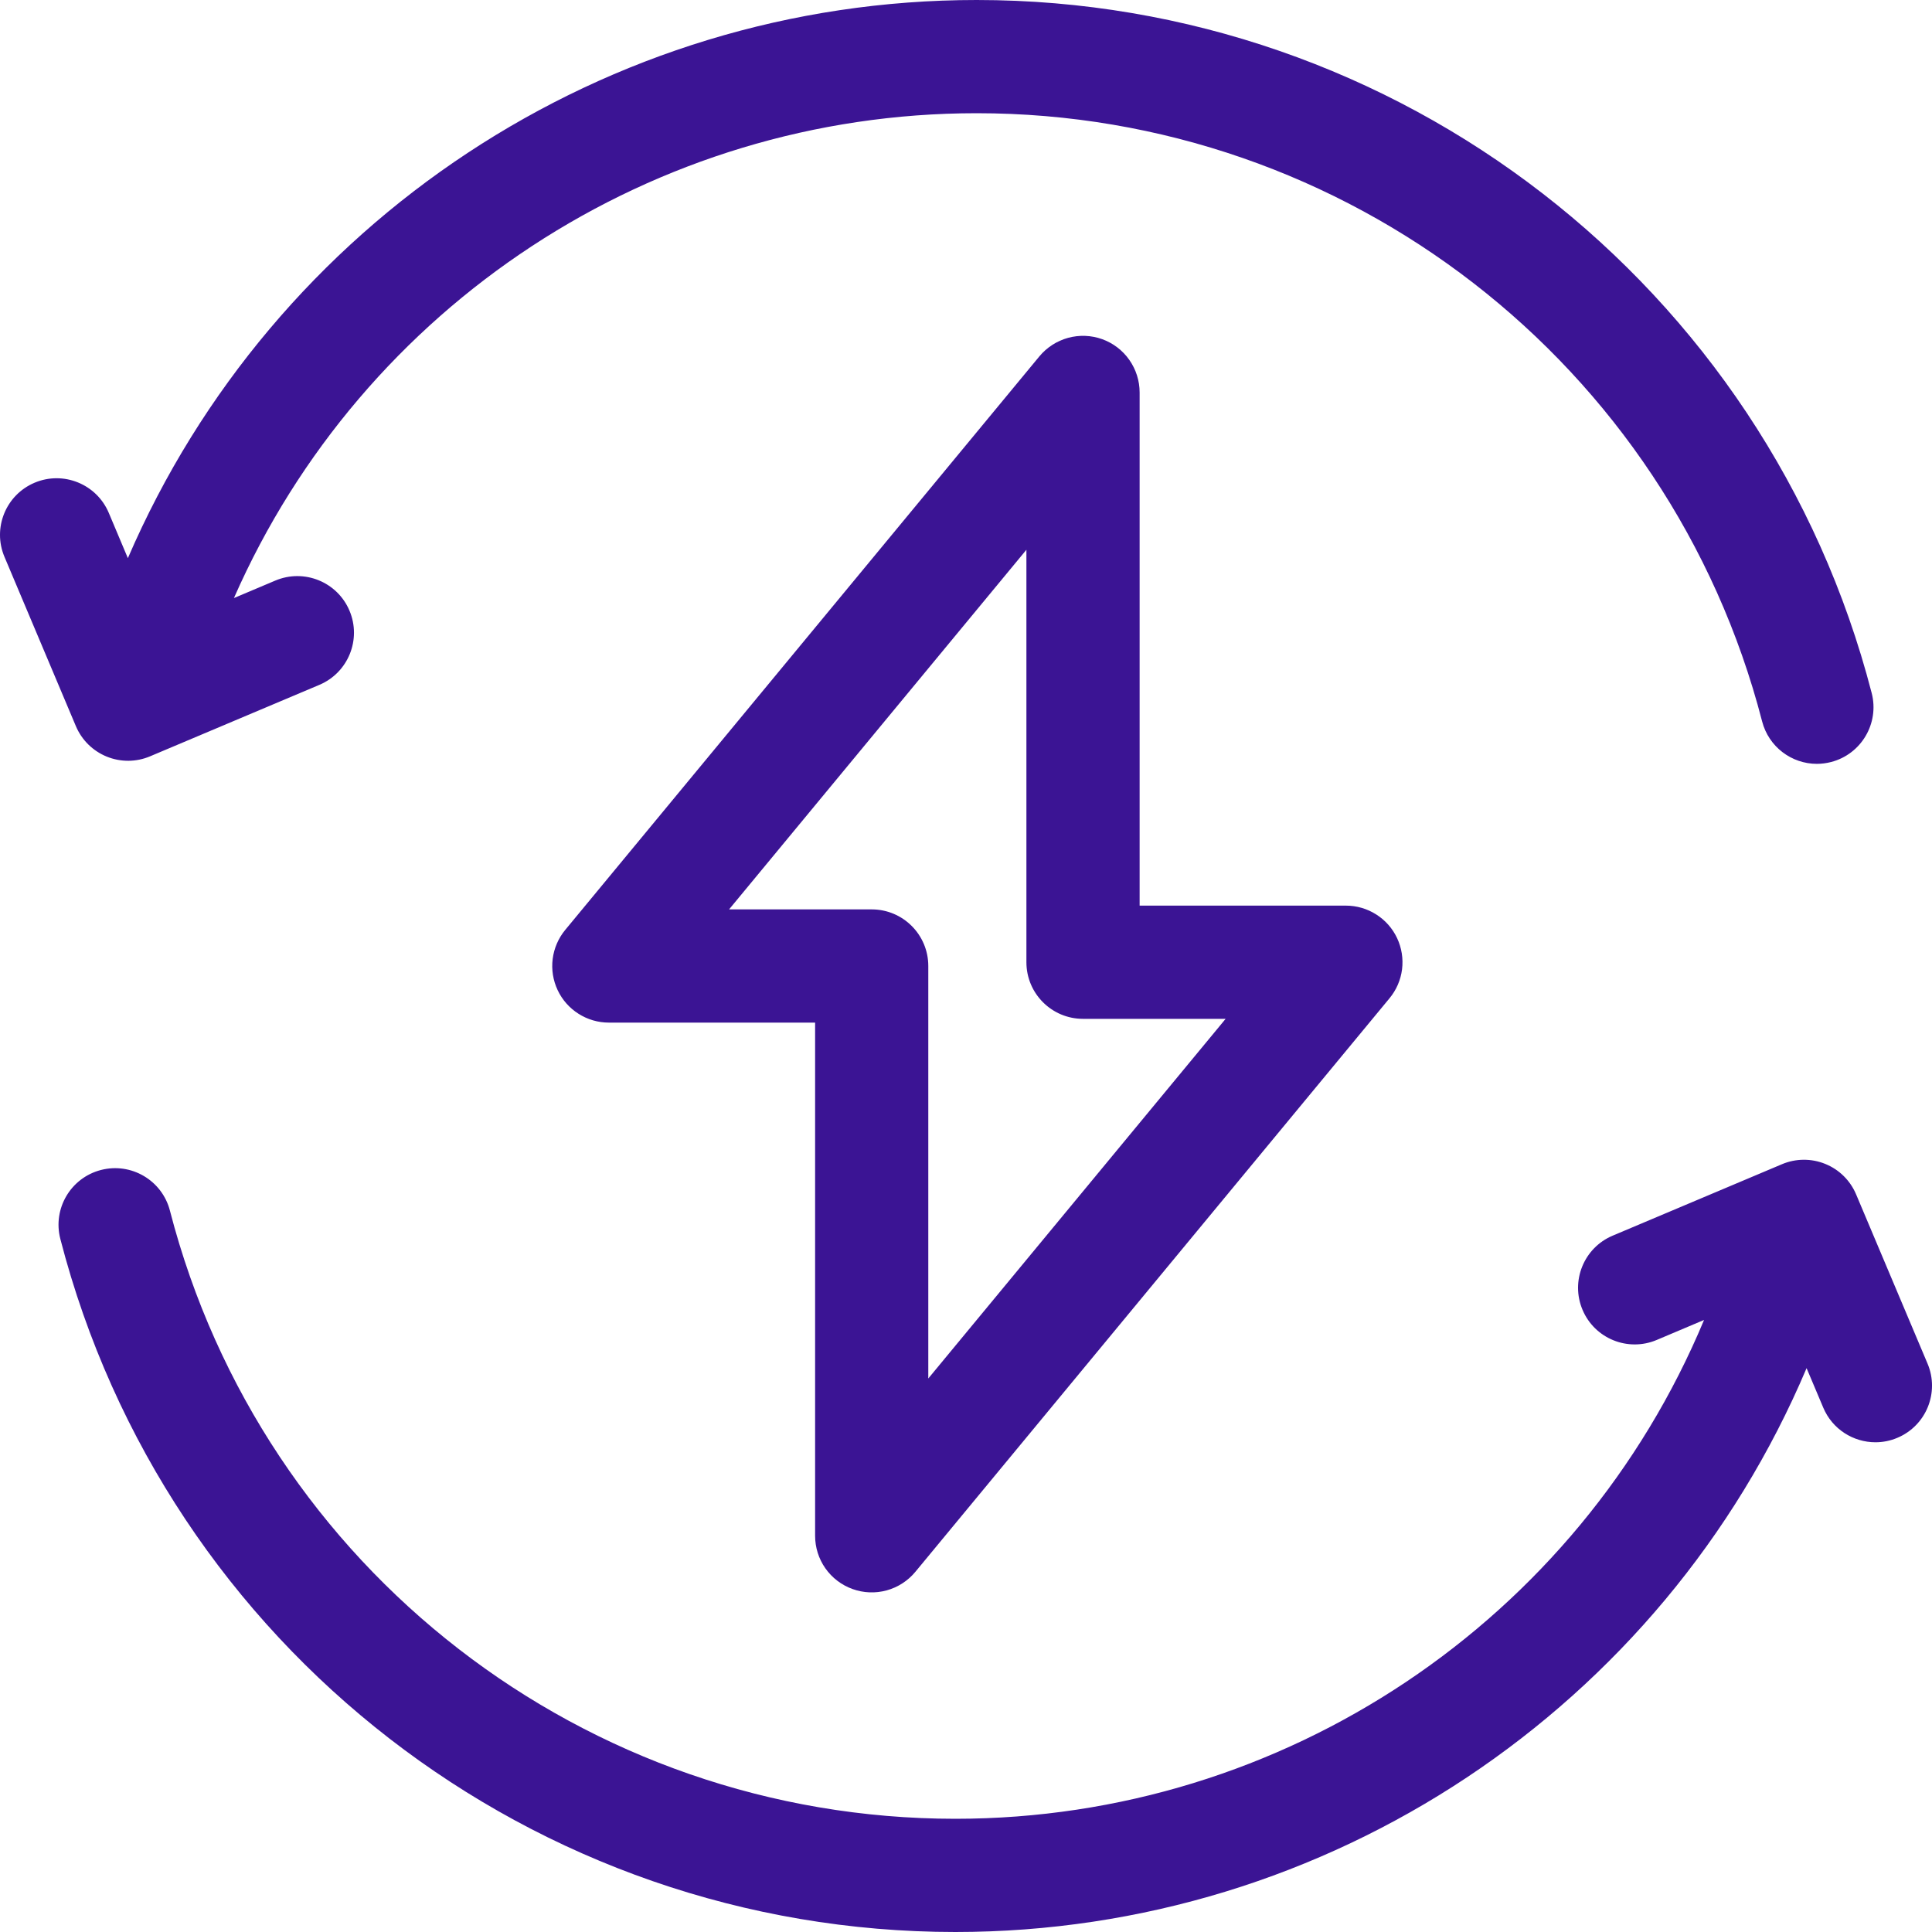 <svg width="60" height="60" viewBox="0 0 60 60" fill="none" xmlns="http://www.w3.org/2000/svg">
<path d="M3.315 23.497C3.529 23.584 3.758 23.628 3.989 23.627C4.22 23.625 4.448 23.578 4.661 23.488L9.918 21.269C10.812 20.891 11.232 19.86 10.854 18.966C10.477 18.071 9.445 17.653 8.551 18.03L7.265 18.573C11.255 9.489 20.285 3.516 30.331 3.516C41.817 3.516 51.848 11.283 54.724 22.403C54.929 23.196 55.642 23.722 56.424 23.722C56.57 23.722 56.718 23.703 56.866 23.665C57.805 23.422 58.37 22.463 58.127 21.523C54.85 8.851 43.42 0 30.331 0C18.818 0 8.479 6.884 3.971 17.334L3.378 15.927C3 15.033 1.969 14.614 1.075 14.991C0.18 15.369 -0.239 16.4 0.139 17.294L2.357 22.552C2.447 22.765 2.578 22.958 2.742 23.12C2.907 23.282 3.101 23.41 3.315 23.497H3.315ZM59.862 42.349L57.643 37.092C57.462 36.662 57.118 36.322 56.686 36.147C56.254 35.971 55.77 35.974 55.34 36.156L50.082 38.375C49.188 38.752 48.769 39.784 49.147 40.678C49.524 41.572 50.555 41.991 51.45 41.614L52.921 40.992C49.031 50.32 39.876 56.484 29.67 56.484C18.183 56.484 8.153 48.717 5.277 37.597C5.034 36.657 4.075 36.092 3.135 36.335C2.195 36.578 1.63 37.537 1.874 38.477C5.15 51.149 16.581 60 29.67 60C41.247 60 51.638 53.038 56.105 42.489L56.623 43.716C56.906 44.388 57.558 44.791 58.243 44.791C58.471 44.791 58.703 44.747 58.926 44.652C59.821 44.275 60.239 43.244 59.862 42.349Z" fill="#3B1494"/>
<path d="M26.477 49.349C26.817 49.472 27.187 49.486 27.536 49.391C27.885 49.295 28.196 49.094 28.427 48.815L43.152 31.003C43.365 30.746 43.5 30.434 43.542 30.103C43.583 29.772 43.53 29.436 43.388 29.134C43.246 28.832 43.021 28.577 42.739 28.399C42.458 28.22 42.131 28.125 41.798 28.125H35.392V12.188C35.392 11.826 35.28 11.473 35.072 11.177C34.864 10.88 34.57 10.656 34.229 10.533C33.889 10.411 33.519 10.397 33.17 10.492C32.821 10.588 32.51 10.789 32.279 11.067L17.553 28.88C17.341 29.137 17.206 29.449 17.164 29.78C17.122 30.111 17.176 30.447 17.318 30.749C17.46 31.051 17.685 31.306 17.967 31.484C18.248 31.663 18.575 31.758 18.909 31.758H25.314V47.695C25.314 48.057 25.425 48.41 25.633 48.706C25.841 49.002 26.136 49.227 26.477 49.349ZM22.642 28.242L31.876 17.073V29.883C31.876 30.854 32.663 31.641 33.634 31.641H38.063L28.829 42.81V30C28.829 29.029 28.042 28.242 27.072 28.242H22.642Z" fill="#3B1494"/>
</svg>
